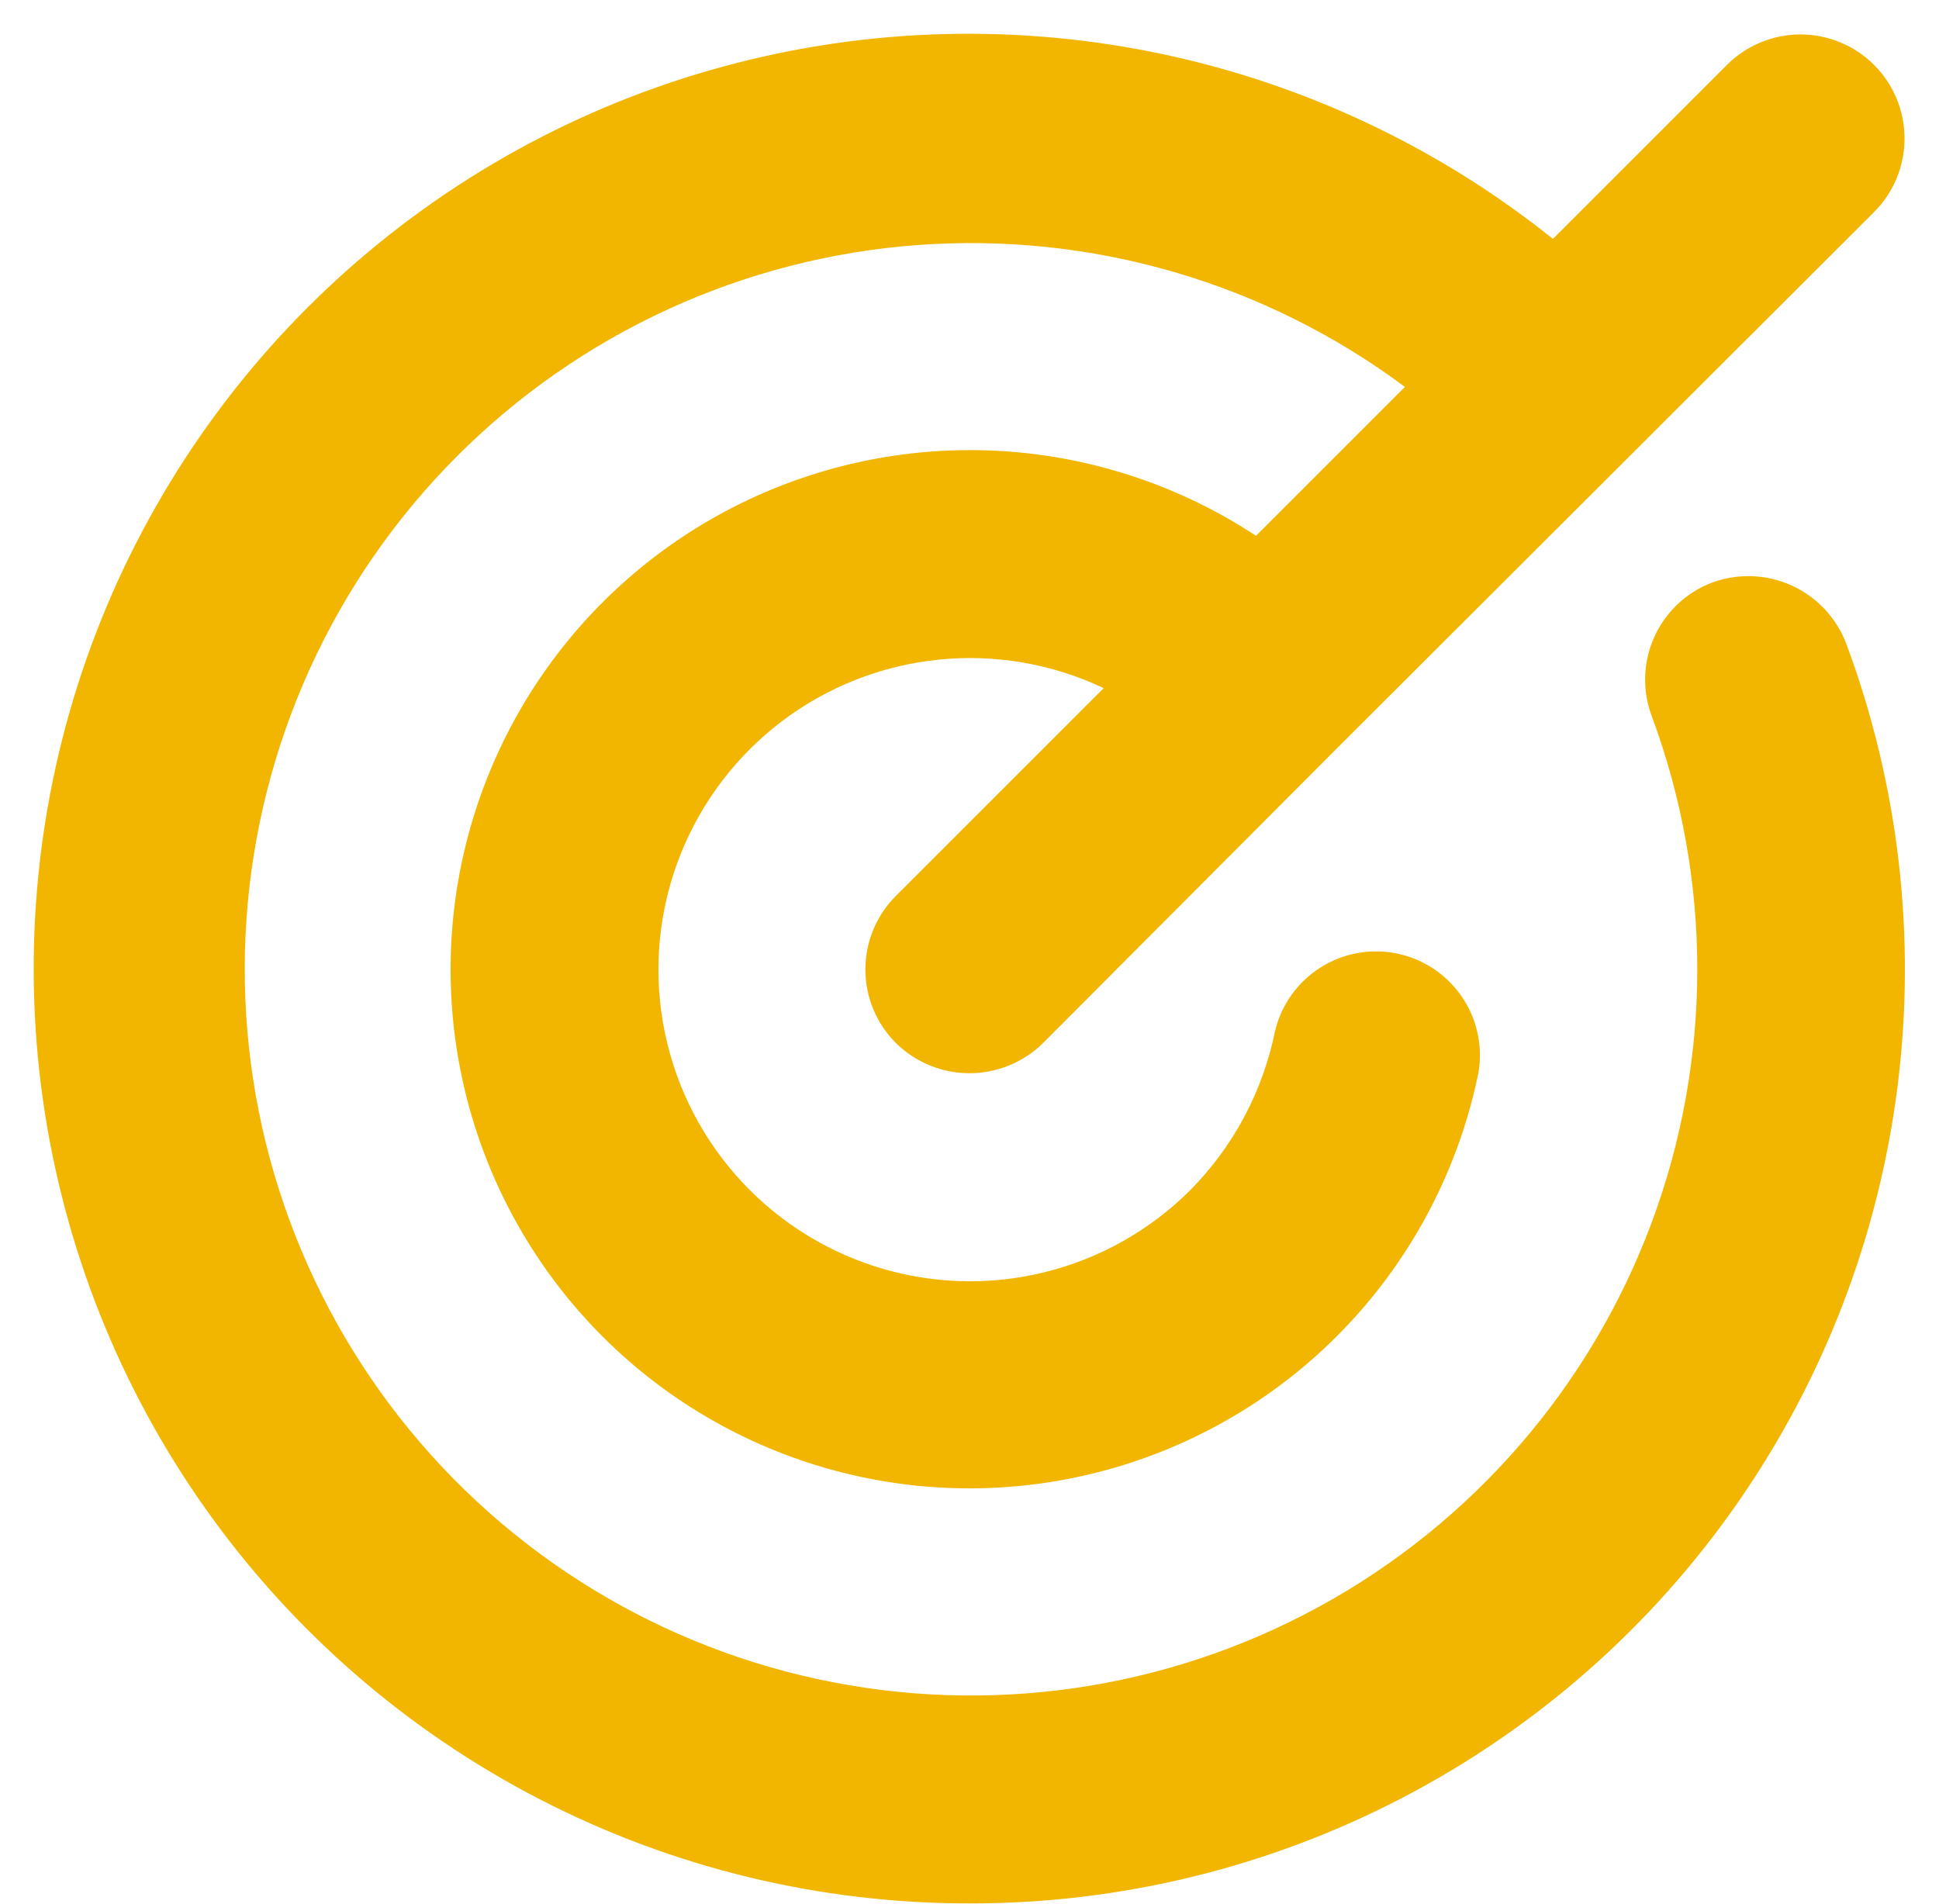 <svg width="56" height="55" viewBox="0 0 56 55" fill="none" xmlns="http://www.w3.org/2000/svg">
<path d="M53.325 18.6C54.843 22.683 55.349 27.072 54.801 31.393C54.254 35.714 52.667 39.838 50.179 43.413C47.69 46.988 44.373 49.907 40.51 51.92C36.648 53.933 32.356 54.982 28 54.975C23.684 54.98 19.431 53.949 15.595 51.971C11.76 49.993 8.455 47.124 5.956 43.605C3.458 40.086 1.84 36.019 1.237 31.746C0.635 27.473 1.065 23.117 2.492 19.044C3.92 14.972 6.303 11.301 9.441 8.339C12.58 5.377 16.383 3.21 20.531 2.021C24.68 0.831 29.053 0.654 33.284 1.503C37.515 2.352 41.481 4.202 44.85 6.9L49.875 1.875C50.439 1.312 51.203 0.995 52 0.995C52.797 0.995 53.561 1.312 54.125 1.875C54.689 2.439 55.005 3.203 55.005 4C55.005 4.797 54.689 5.561 54.125 6.125L38.6 21.625L30.125 30.125C29.559 30.684 28.795 30.997 28 30.997C27.204 30.997 26.441 30.684 25.875 30.125C25.595 29.846 25.373 29.515 25.222 29.151C25.071 28.786 24.993 28.395 24.993 28C24.993 27.605 25.071 27.214 25.222 26.85C25.373 26.485 25.595 26.154 25.875 25.875L31.875 19.875C30.386 19.168 28.73 18.884 27.09 19.054C25.45 19.223 23.889 19.84 22.575 20.837C21.262 21.834 20.248 23.172 19.643 24.706C19.038 26.24 18.867 27.91 19.147 29.535C19.427 31.16 20.148 32.676 21.232 33.919C22.315 35.162 23.719 36.084 25.29 36.583C26.861 37.083 28.54 37.141 30.142 36.751C31.744 36.362 33.208 35.54 34.375 34.375C35.623 33.113 36.474 31.515 36.825 29.775C37.007 29.019 37.476 28.364 38.132 27.947C38.788 27.53 39.58 27.383 40.342 27.539C41.103 27.695 41.775 28.14 42.215 28.781C42.655 29.422 42.829 30.208 42.7 30.975C42.16 33.631 40.911 36.091 39.085 38.094C37.259 40.097 34.924 41.567 32.329 42.349C29.734 43.131 26.976 43.196 24.347 42.536C21.718 41.876 19.317 40.516 17.4 38.6C15.305 36.502 13.878 33.831 13.301 30.923C12.723 28.015 13.02 25.001 14.154 22.262C15.289 19.522 17.209 17.181 19.673 15.532C22.138 13.884 25.035 13.003 28 13C30.941 12.997 33.818 13.858 36.275 15.475L40.575 11.175C36.531 8.162 31.536 6.707 26.507 7.077C21.477 7.446 16.749 9.616 13.188 13.188C9.628 16.759 7.474 21.494 7.12 26.525C6.767 31.556 8.238 36.546 11.264 40.58C14.29 44.615 18.668 47.424 23.597 48.493C28.525 49.563 33.674 48.821 38.1 46.403C42.526 43.985 45.932 40.053 47.695 35.328C49.458 30.603 49.46 25.401 47.7 20.675C47.424 19.932 47.453 19.111 47.781 18.389C48.109 17.668 48.709 17.106 49.45 16.825C50.199 16.55 51.027 16.582 51.753 16.914C52.479 17.247 53.044 17.853 53.325 18.6Z" fill="#F2B601"/>
</svg>
